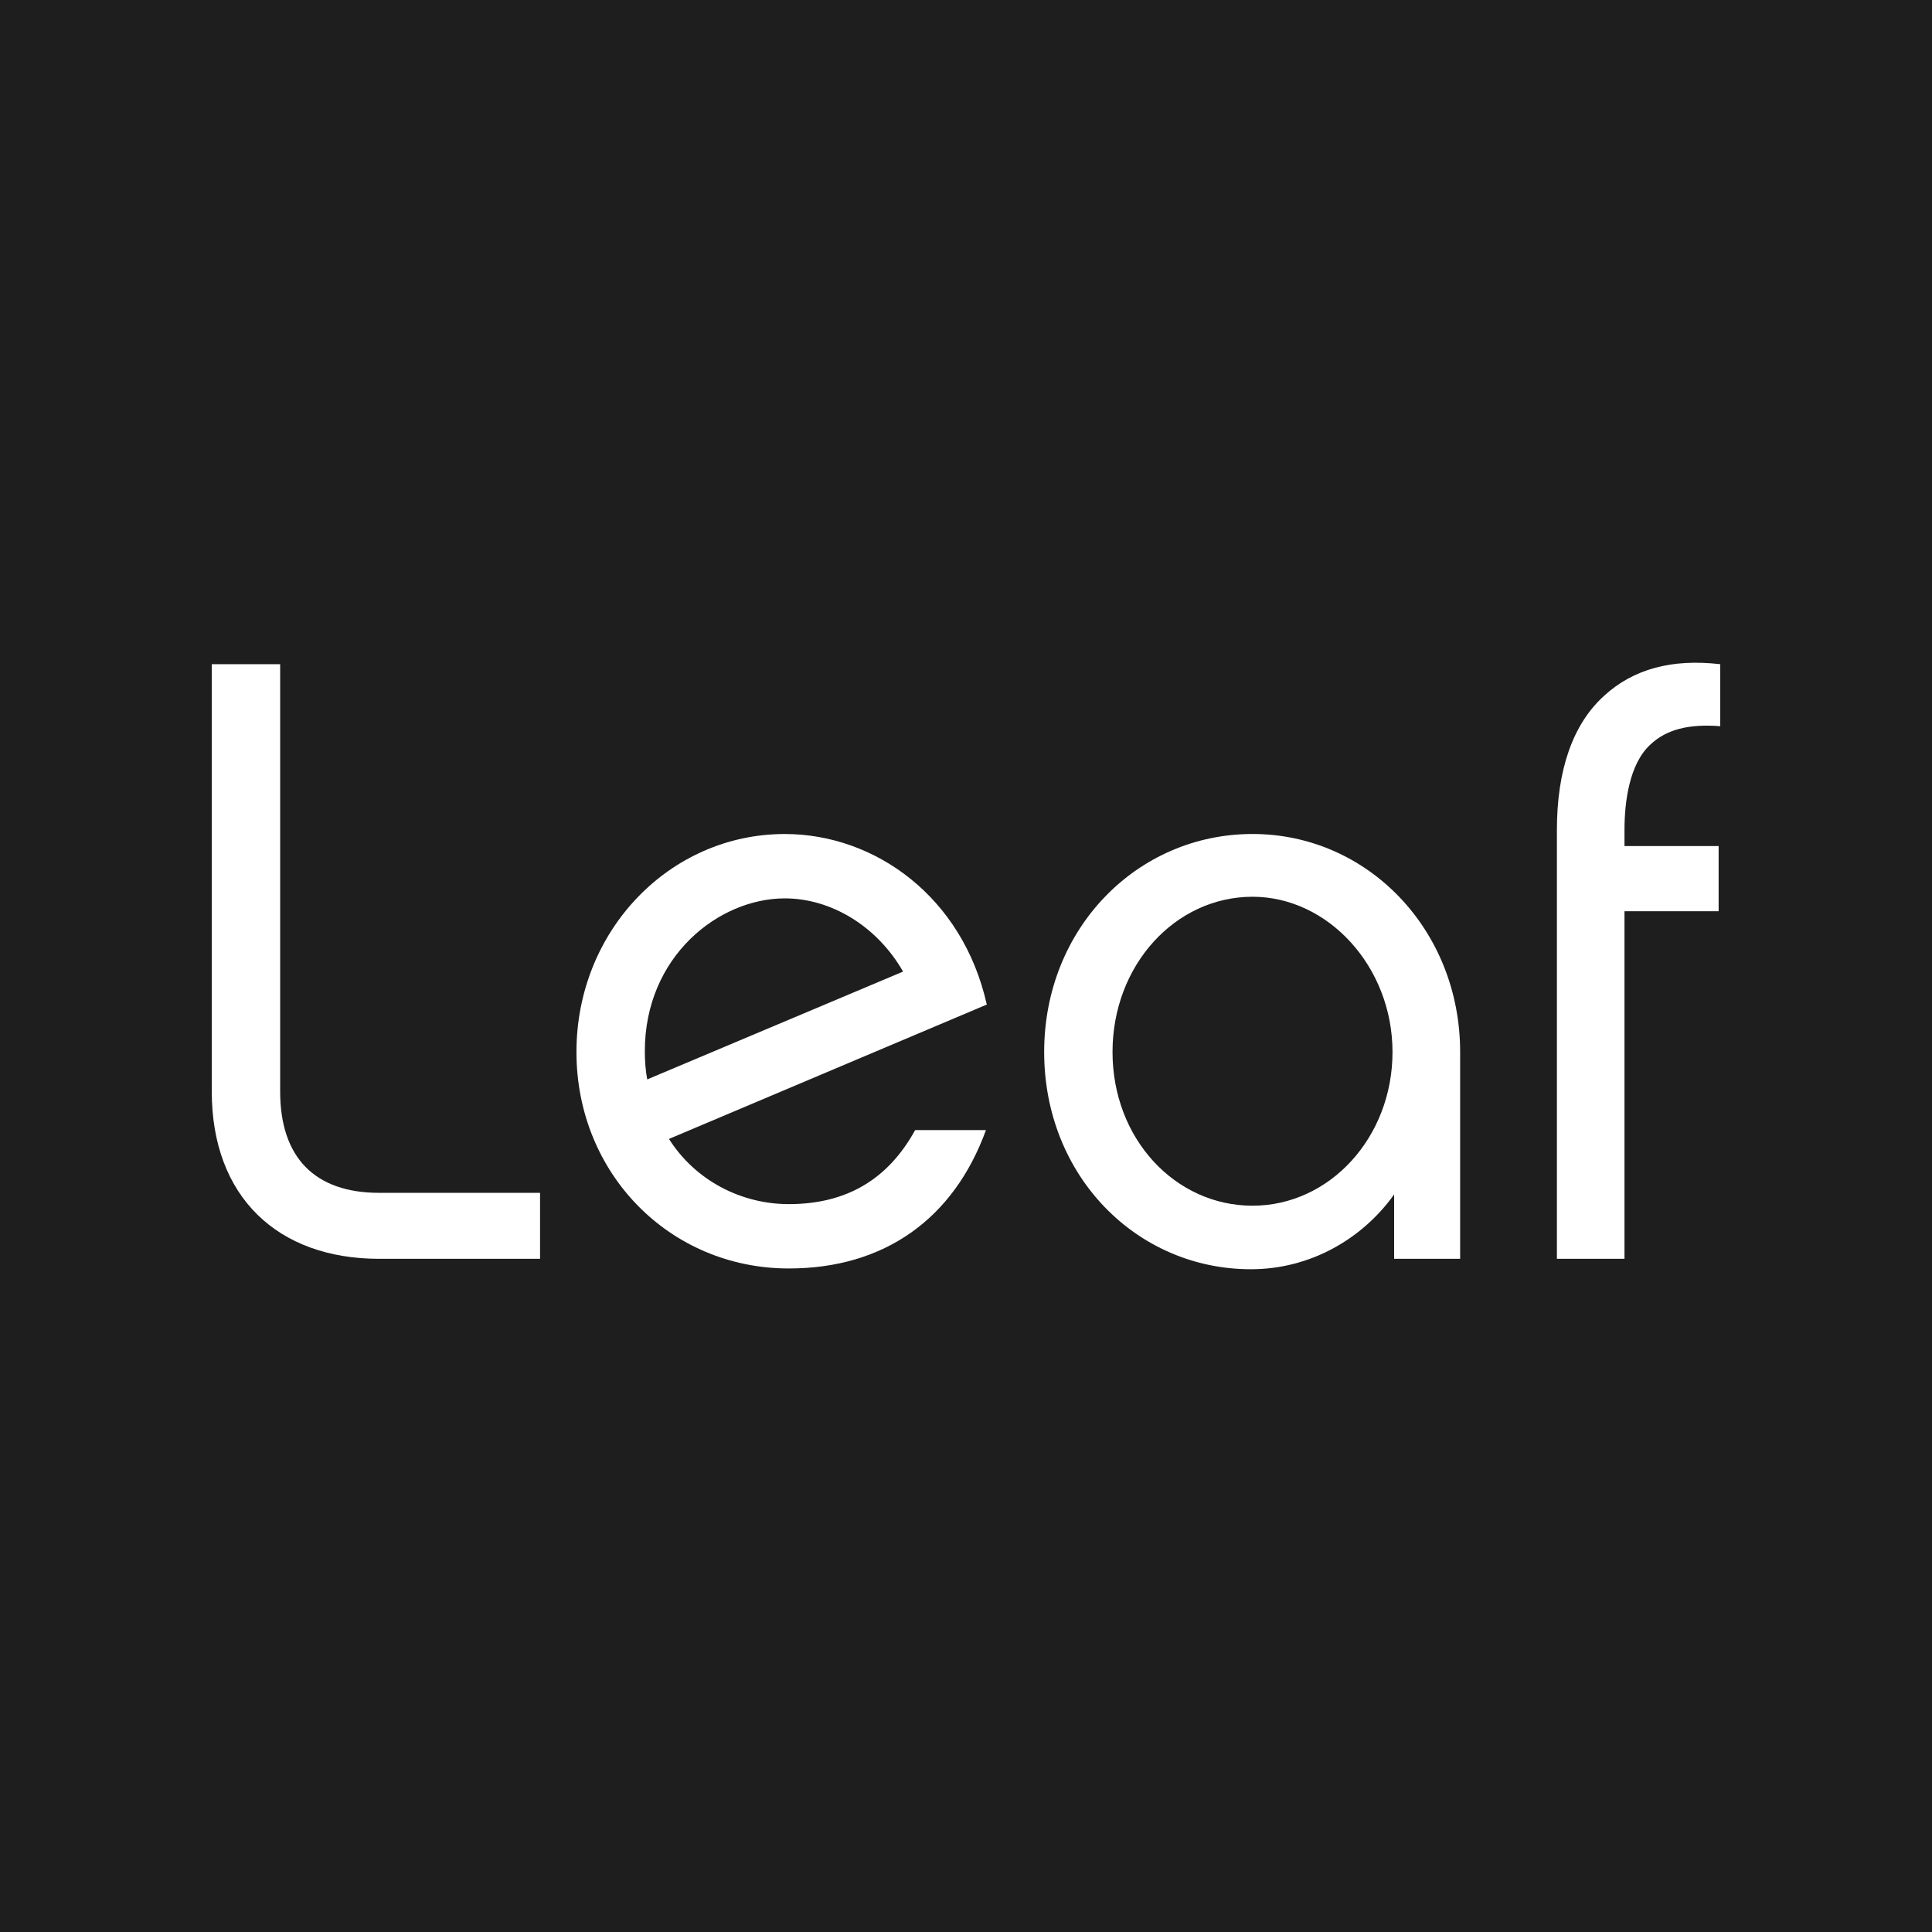 <?xml version="1.0" encoding="UTF-8"?>
<svg id="Layer_1" data-name="Layer 1" xmlns="http://www.w3.org/2000/svg" viewBox="0 0 1000 1000">
  <defs>
    <style>
      .cls-1 {
        fill: #1e1e1e;
      }

      .cls-1, .cls-2 {
        stroke-width: 0px;
      }

      .cls-2 {
        fill: #fff;
      }
    </style>
  </defs>
  <rect class="cls-1" width="1000" height="1000"/>
  <g>
    <path class="cls-2" d="m279.53,617.41v34.15h-83.3c-52.47,0-86.62-32.06-86.62-86.62v-221.14h35.4v221.14c0,34.15,17.9,52.47,51.22,52.47h83.3Z"/>
    <path class="cls-2" d="m510.33,584.93c-16.65,45.81-52.47,71.63-102.03,71.63-61.63,0-109.93-49.15-109.93-112.03s48.3-112.85,107.85-112.85c46.64,0,92.05,32.48,104.54,88.28l-164.51,69.55c13.75,21.65,37.49,33.74,62.05,33.74,30.4,0,51.64-13.33,65.38-38.32h36.66Zm-175.33-26.23l132.43-55.81c-13.33-23.31-37.06-37.89-61.22-37.89-34.15,0-72.45,29.98-72.45,79.13,0,5.41.41,9.99,1.24,14.58Z"/>
    <path class="cls-2" d="m755.76,651.56h-34.16v-33.32c-16.65,23.31-43.73,38.72-74.12,38.72-59.14,0-107.02-48.3-107.02-112.44s48.3-112.85,107.85-112.85,107.46,49.56,107.46,112.85v107.03Zm-107.46-187.4c-39.98,0-72.46,35.4-72.46,80.36s32.48,79.55,72.46,79.55,72.46-35.4,72.46-79.55-33.32-80.36-72.46-80.36Z"/>
    <path class="cls-2" d="m840.83,437.91h48.73v33.74h-48.73v179.9h-34.98v-221.97c0-31.23,8.32-54.97,24.57-69.55,14.99-13.73,34.98-19.16,59.97-16.24v32.08c-16.24-1.25-27.89,1.66-36.23,9.58-10.82,9.99-13.33,29.55-13.33,44.13v8.32Z"/>
  </g>
</svg>